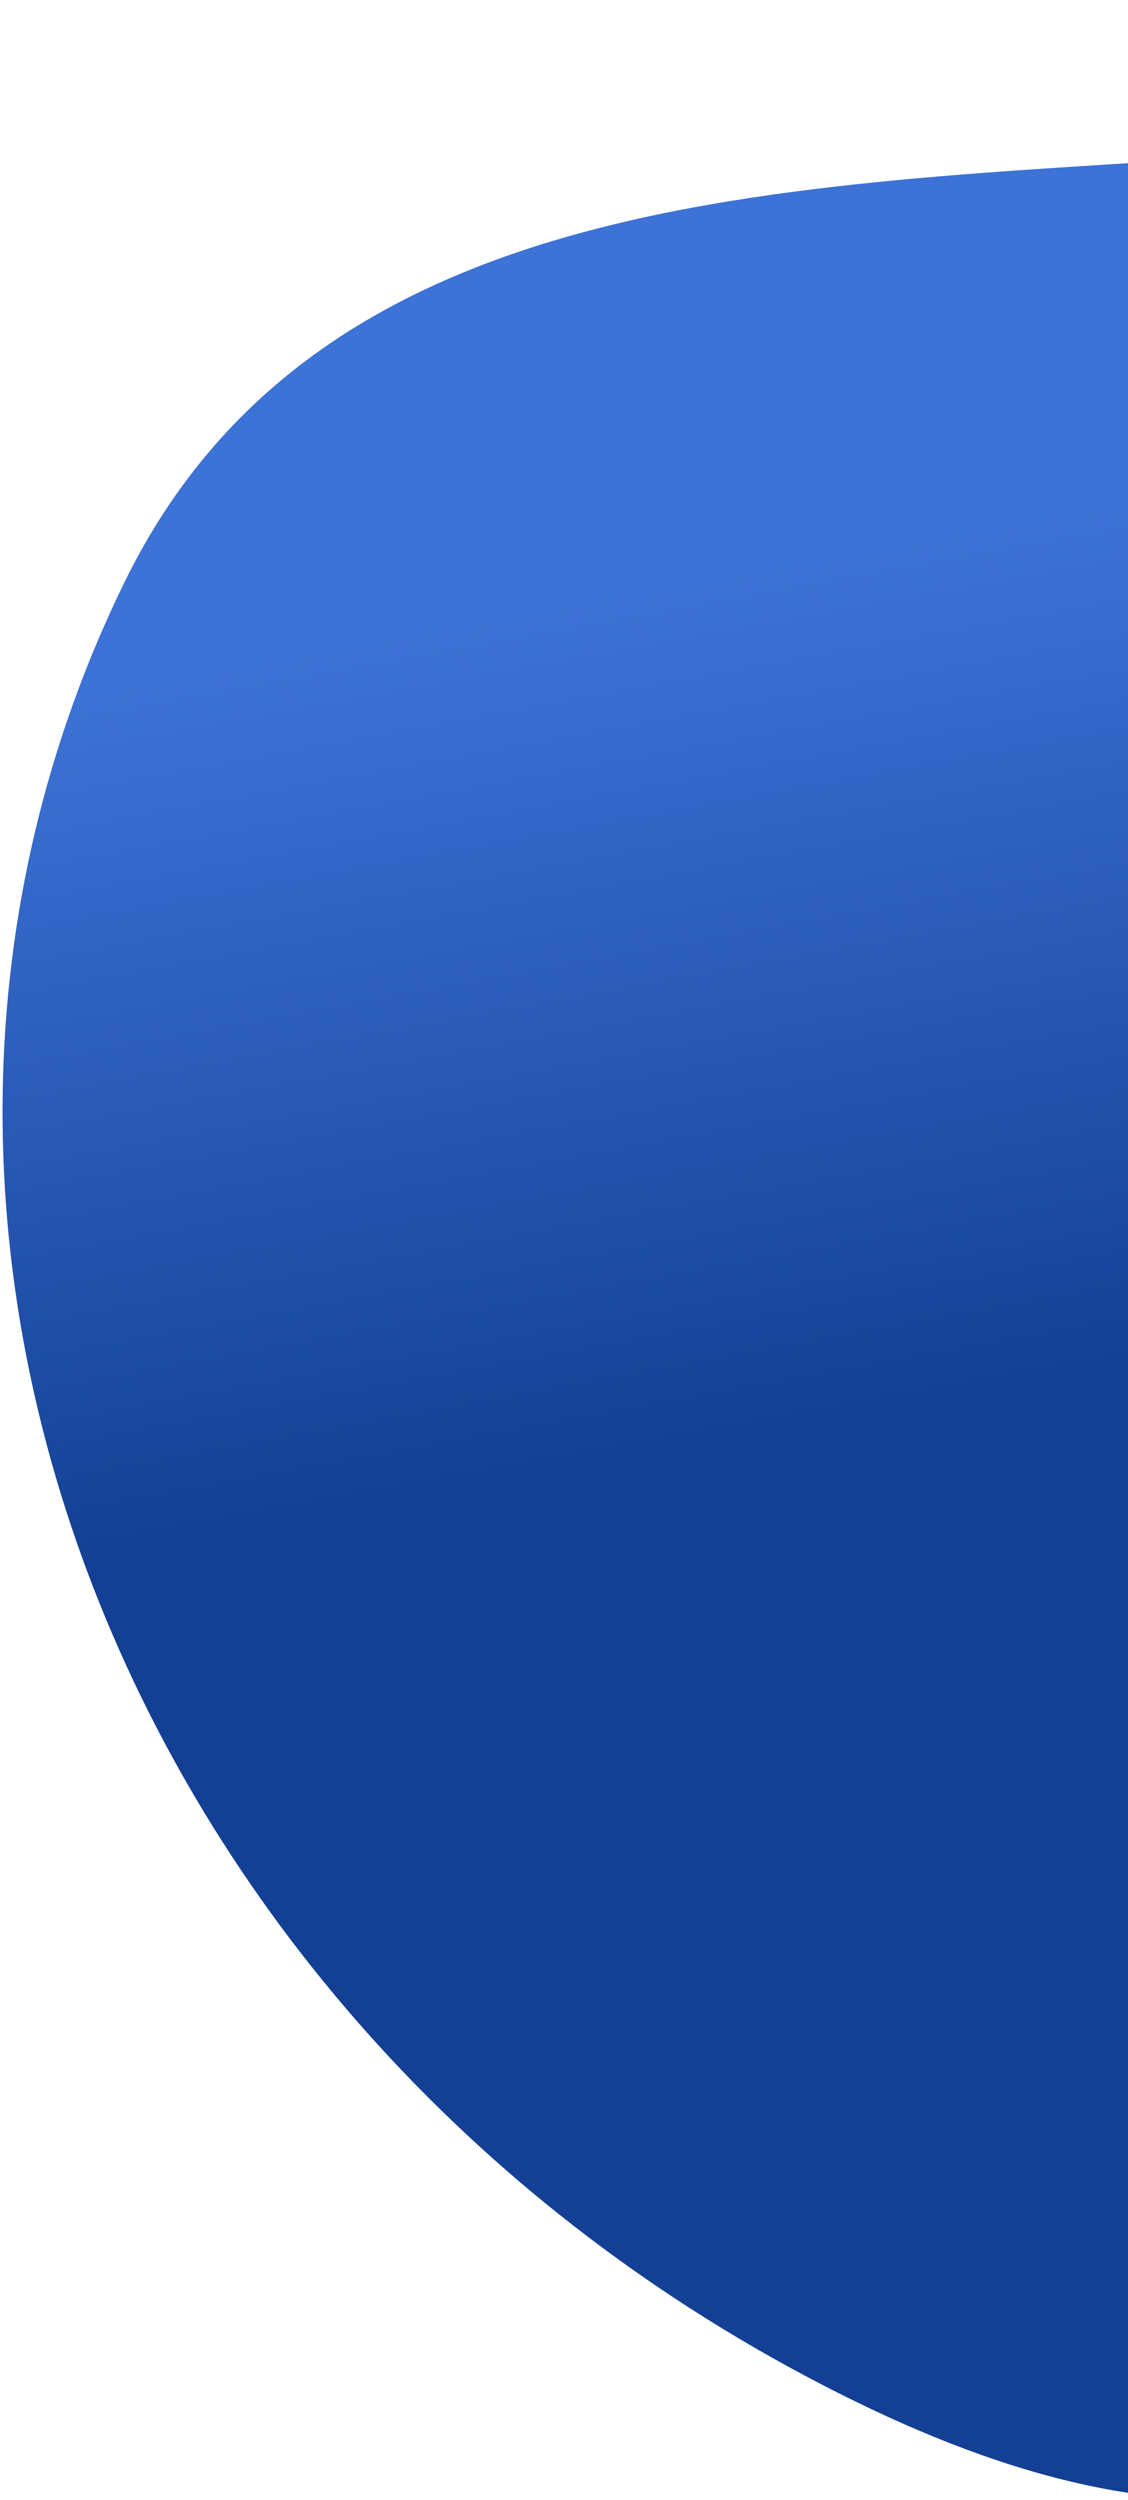 <svg width="196" height="434" viewBox="0 0 196 434" fill="none" xmlns="http://www.w3.org/2000/svg">
    <path d="M148.391 416.799C23.036 355.367 -33.709 213.994 21.649 101.034C56.822 29.26 144.013 32.543 223.974 26.462C269.859 22.973 303.153 -14.665 348.859 7.734C417.494 41.37 439.058 81.825 435.433 130.09C432.438 169.977 382.816 199.349 357.768 250.461C302.41 363.421 273.747 478.231 148.391 416.799Z" fill="url(#paint0_linear_577_97454)"/>
    <defs>
        <linearGradient id="paint0_linear_577_97454" x1="344.343" y1="345.46" x2="294.172" y2="69.927" gradientUnits="userSpaceOnUse">
            <stop offset="0.469" stop-color="#134094"/>
            <stop offset="1" stop-color="#3D72D6"/>
        </linearGradient>
    </defs>
</svg>
